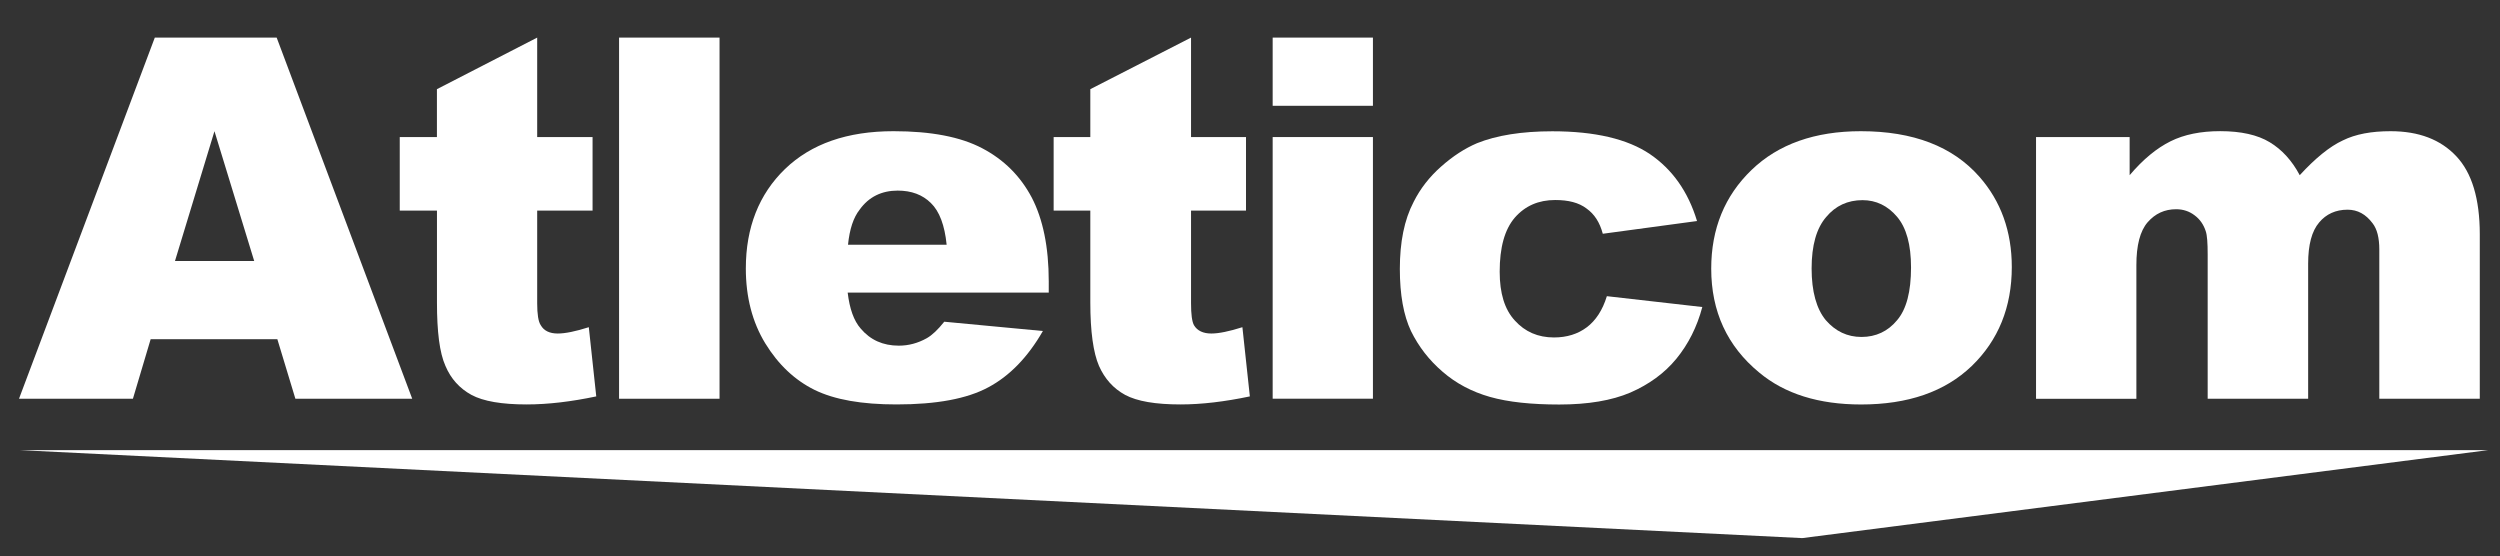 <?xml version="1.0" encoding="utf-8"?>
<!-- Generator: Adobe Illustrator 16.0.0, SVG Export Plug-In . SVG Version: 6.00 Build 0)  -->
<!DOCTYPE svg PUBLIC "-//W3C//DTD SVG 1.1//EN" "http://www.w3.org/Graphics/SVG/1.1/DTD/svg11.dtd">
<svg version="1.1" id="Layer_1" xmlns="http://www.w3.org/2000/svg" xmlns:xlink="http://www.w3.org/1999/xlink" x="0px" y="0px"
	 width="59.719px" height="13.292px" viewBox="0 0 59.719 13.292" enable-background="new 0 0 59.719 13.292" xml:space="preserve">
<rect x="0" y="0" width="59.719" height="13.292" fill="#333333" stroke="none"/>
<g>
	<g>
		<path fill="#FFFFFF" d="M6.625,8.102H3.599L3.175,9.525H0.454l3.244-8.627h2.911l3.238,8.627H7.056L6.625,8.102z M6.072,6.234
			l-0.949-3.1l-0.943,3.1H6.072z"/>
		<path fill="#FFFFFF" d="M12.832,0.898v2.376h1.323v1.756h-1.323v2.213c0,0.264,0.027,0.439,0.085,0.525
			c0.076,0.134,0.213,0.199,0.406,0.199c0.178,0,0.426-0.05,0.742-0.151l0.178,1.653c-0.596,0.125-1.148,0.192-1.665,0.192
			c-0.589,0-1.033-0.075-1.316-0.228c-0.28-0.153-0.491-0.382-0.622-0.693c-0.14-0.313-0.202-0.818-0.202-1.516V5.031H9.549V3.274
			h0.888V2.13L12.832,0.898z"/>
		<path fill="#FFFFFF" d="M14.788,0.898h2.4v8.627h-2.4V0.898z"/>
		<path fill="#FFFFFF" d="M25.052,6.99h-4.803c0.046,0.385,0.146,0.672,0.313,0.861c0.23,0.271,0.531,0.406,0.908,0.406
			c0.233,0,0.456-0.059,0.668-0.178c0.129-0.073,0.266-0.203,0.418-0.394l2.356,0.222c-0.359,0.625-0.794,1.073-1.302,1.344
			c-0.511,0.276-1.241,0.41-2.196,0.41c-0.827,0-1.475-0.112-1.956-0.347c-0.473-0.234-0.865-0.603-1.177-1.111
			c-0.31-0.508-0.465-1.107-0.465-1.79c0-0.979,0.313-1.772,0.935-2.375c0.627-0.604,1.489-0.904,2.593-0.904
			c0.893,0,1.6,0.134,2.119,0.408c0.517,0.271,0.911,0.663,1.183,1.177c0.266,0.512,0.406,1.179,0.406,2.004V6.99z M22.613,5.846
			c-0.046-0.464-0.172-0.799-0.376-0.996c-0.199-0.198-0.464-0.297-0.794-0.297c-0.377,0-0.687,0.147-0.906,0.452
			c-0.151,0.191-0.242,0.467-0.28,0.841H22.613z"/>
		<path fill="#FFFFFF" d="M28.451,0.898v2.376h1.313v1.756h-1.313v2.213c0,0.264,0.023,0.439,0.07,0.525
			c0.079,0.134,0.222,0.199,0.415,0.199c0.175,0,0.426-0.05,0.742-0.151l0.178,1.653c-0.596,0.125-1.148,0.192-1.656,0.192
			c-0.599,0-1.037-0.075-1.323-0.228c-0.28-0.153-0.487-0.382-0.625-0.693c-0.135-0.313-0.207-0.818-0.207-1.516V5.031h-0.876V3.274
			h0.876V2.13L28.451,0.898z"/>
		<path fill="#FFFFFF" d="M30.401,0.898h2.395v1.629h-2.395V0.898z M30.401,3.274h2.395v6.25h-2.395V3.274z"/>
		<path fill="#FFFFFF" d="M38.384,7.075l2.28,0.259c-0.126,0.477-0.336,0.889-0.619,1.235c-0.286,0.348-0.654,0.614-1.101,0.809
			c-0.444,0.189-1.007,0.285-1.697,0.285c-0.66,0-1.218-0.057-1.656-0.182c-0.438-0.125-0.814-0.326-1.132-0.602
			c-0.321-0.276-0.57-0.597-0.754-0.971c-0.177-0.375-0.266-0.869-0.266-1.483c0-0.641,0.105-1.174,0.331-1.605
			c0.157-0.313,0.376-0.595,0.656-0.842c0.28-0.248,0.563-0.432,0.856-0.557c0.47-0.189,1.072-0.285,1.799-0.285
			c1.016,0,1.796,0.183,2.333,0.546c0.535,0.365,0.912,0.896,1.124,1.598l-2.251,0.304c-0.073-0.273-0.199-0.468-0.388-0.603
			c-0.187-0.142-0.435-0.203-0.75-0.203c-0.395,0-0.716,0.138-0.963,0.42c-0.245,0.285-0.362,0.715-0.362,1.292
			c0,0.514,0.117,0.902,0.362,1.167c0.242,0.268,0.552,0.404,0.935,0.404c0.309,0,0.572-0.083,0.785-0.244
			S38.282,7.409,38.384,7.075z"/>
		<path fill="#FFFFFF" d="M40.877,6.418c0-0.955,0.322-1.741,0.964-2.359c0.64-0.617,1.515-0.925,2.61-0.925
			c1.25,0,2.193,0.362,2.832,1.088c0.514,0.584,0.774,1.305,0.774,2.157c0,0.958-0.321,1.749-0.957,2.364
			c-0.64,0.615-1.522,0.919-2.643,0.919c-1.008,0-1.823-0.252-2.436-0.765C41.258,8.268,40.877,7.44,40.877,6.418z M43.275,6.414
			c0,0.55,0.117,0.967,0.339,1.234c0.231,0.266,0.514,0.401,0.853,0.401c0.345,0,0.633-0.136,0.85-0.4
			c0.225-0.263,0.333-0.686,0.333-1.26c0-0.543-0.11-0.946-0.333-1.21c-0.225-0.266-0.502-0.398-0.826-0.398
			c-0.354,0-0.645,0.135-0.867,0.402C43.392,5.45,43.275,5.86,43.275,6.414z"/>
		<path fill="#FFFFFF" d="M48.636,3.274h2.236v0.911c0.321-0.379,0.646-0.646,0.979-0.811c0.324-0.161,0.721-0.241,1.183-0.241
			c0.497,0,0.894,0.088,1.185,0.265c0.29,0.175,0.532,0.438,0.716,0.787c0.371-0.404,0.715-0.685,1.028-0.83
			c0.307-0.152,0.686-0.221,1.142-0.221c0.674,0,1.194,0.199,1.568,0.596c0.376,0.397,0.563,1.022,0.563,1.867v3.928h-2.4V5.962
			c0-0.282-0.053-0.491-0.161-0.629c-0.161-0.215-0.356-0.324-0.599-0.324c-0.28,0-0.511,0.105-0.677,0.305
			c-0.176,0.206-0.263,0.533-0.263,0.985v3.226h-2.4V6.08c0-0.273-0.012-0.46-0.047-0.56c-0.05-0.153-0.137-0.282-0.266-0.377
			c-0.125-0.095-0.271-0.145-0.44-0.145c-0.275,0-0.5,0.104-0.681,0.311c-0.181,0.209-0.269,0.552-0.269,1.025v3.192h-2.397V3.274z"
			/>
	</g>
	<polygon fill="#FFFFFF" points="43.05,12.854 0.46,10.752 59.44,10.752 	"/>
</g>
</svg>
